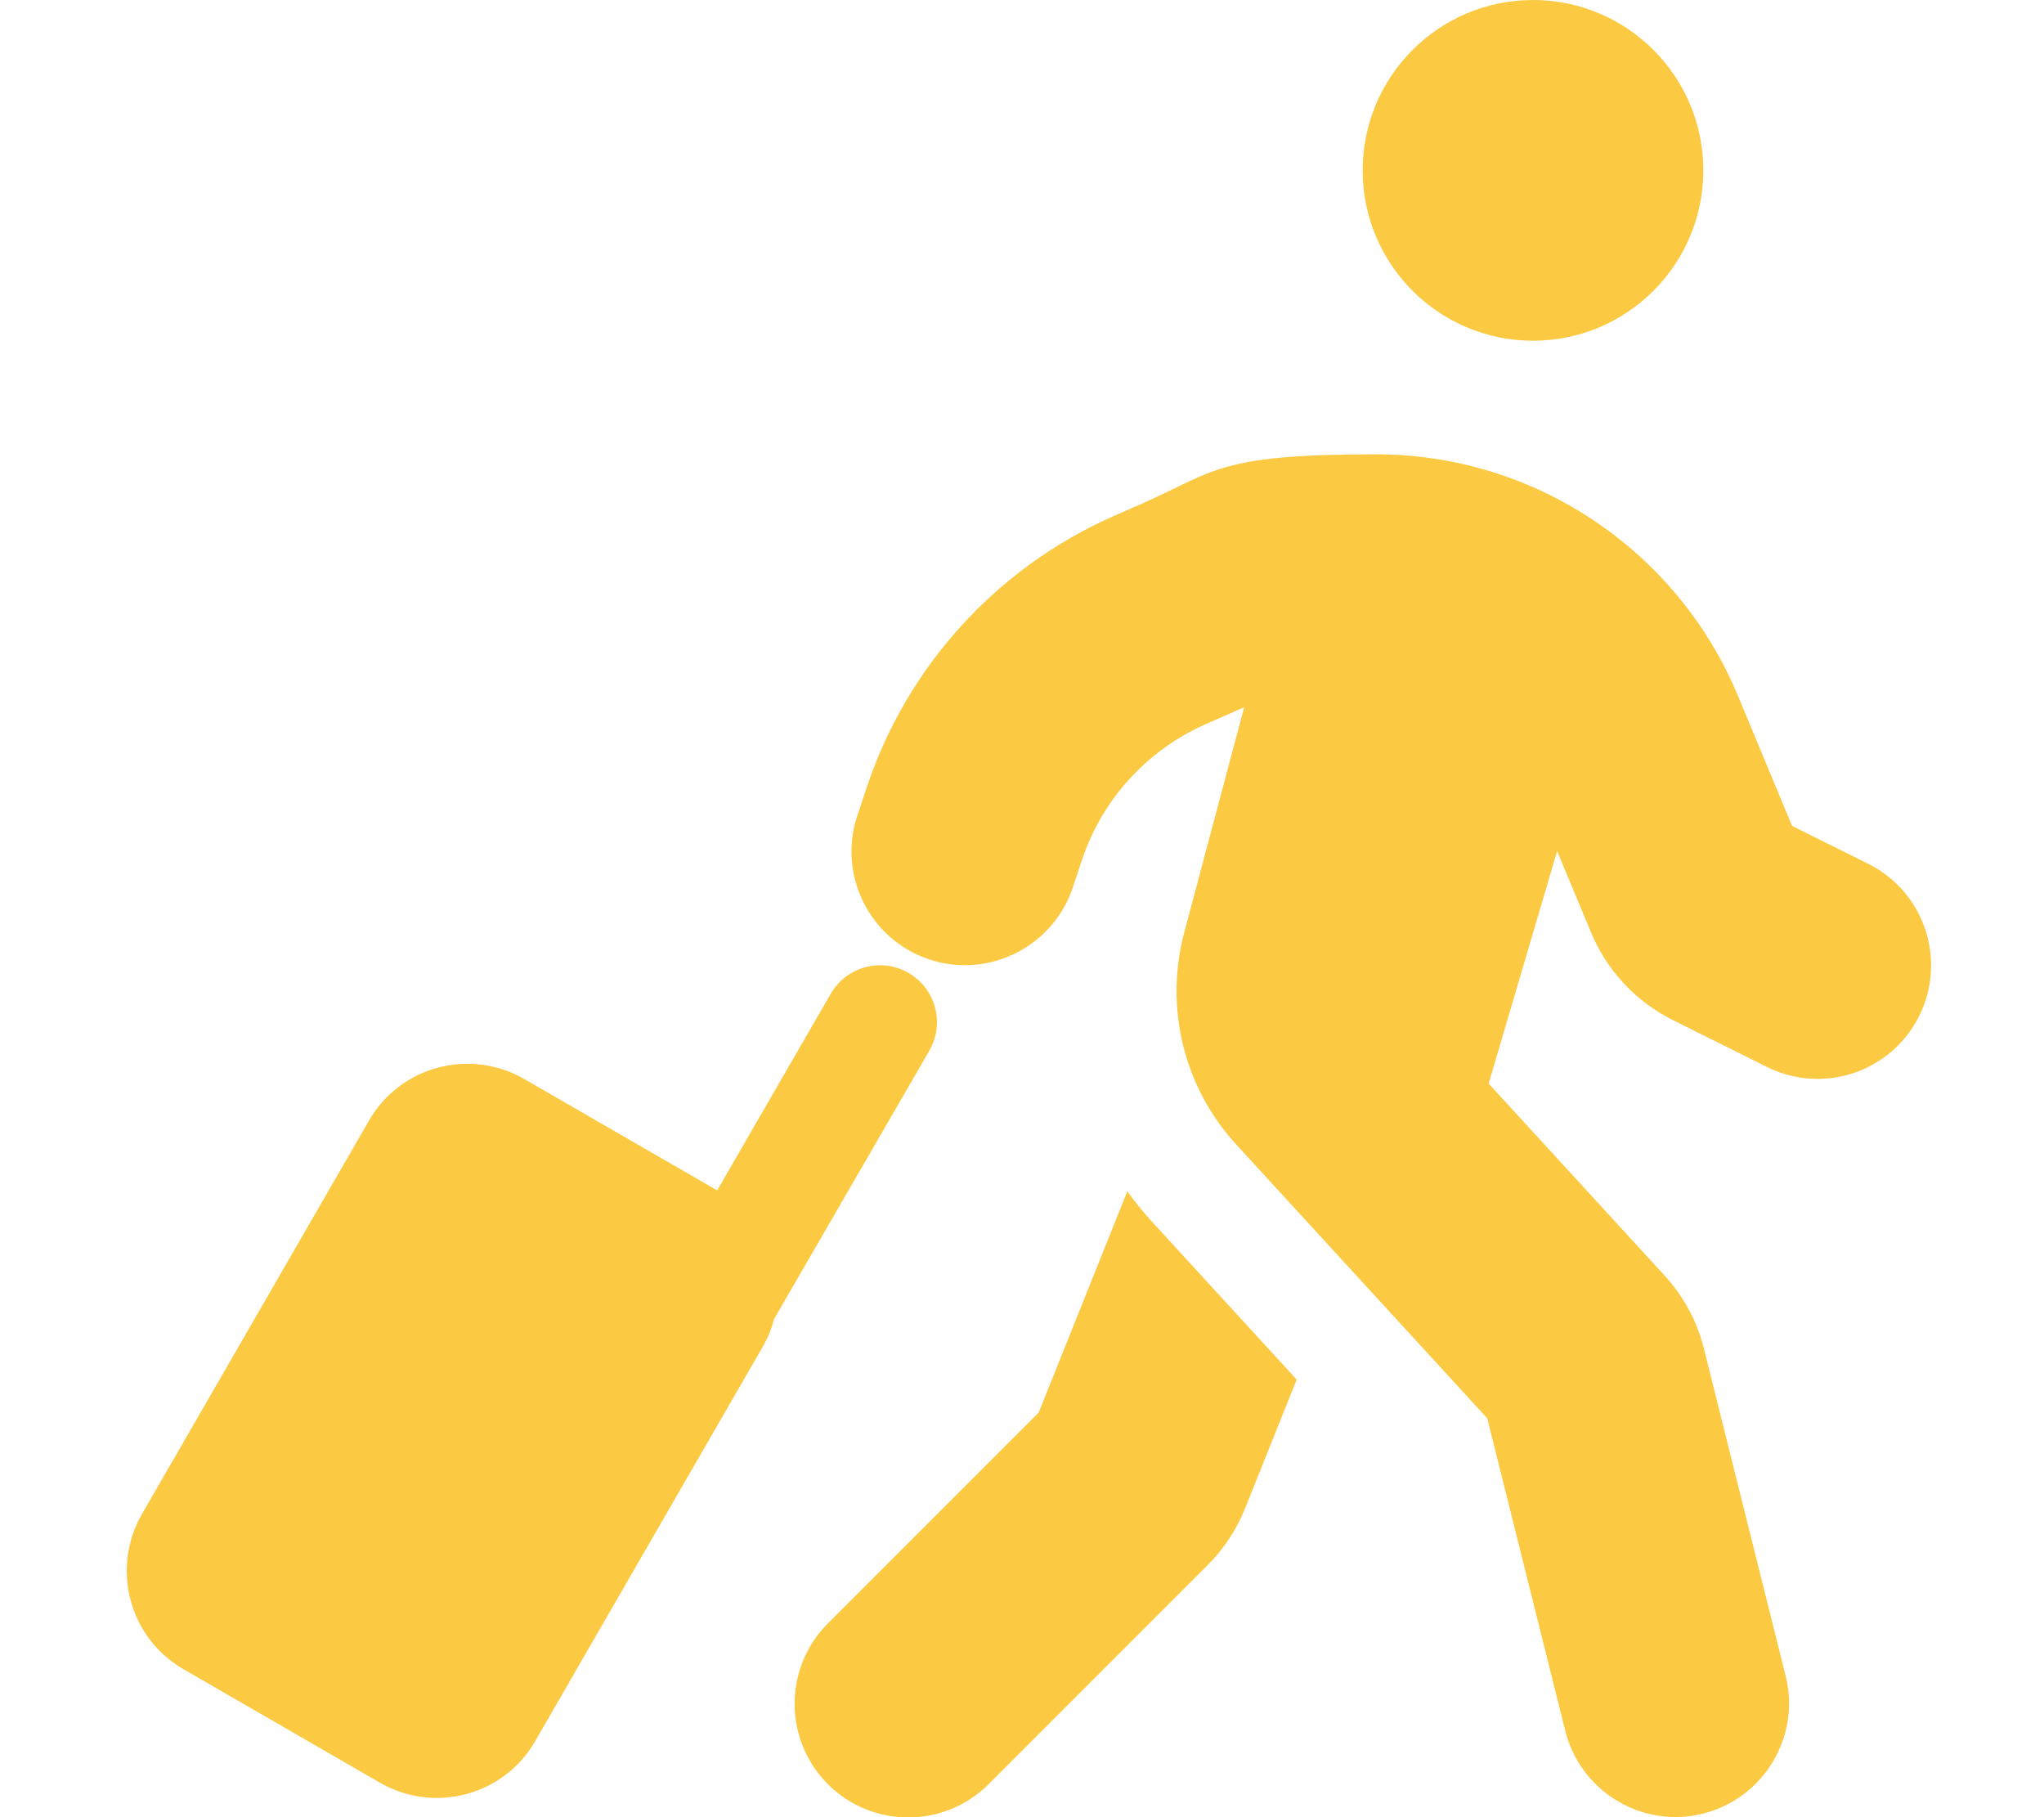 <?xml version="1.0" encoding="UTF-8"?>
<svg xmlns="http://www.w3.org/2000/svg" id="Capa_1" version="1.1" viewBox="0 0 576 512">
  <defs>
    <style>
      .st0 {
        fill: #fbc942;
      }
    </style>
  </defs>
  <path class="st0" d="M432,96c26.5,0,48-21.5,48-48S458.5,0,432,0s-48,21.5-48,48,21.5,48,48,48ZM347.7,200.5c1-.4,1.9-.8,2.9-1.2l-16.9,63.5c-5.6,21.1-.1,43.6,14.7,59.7l70.7,77.1,22,88.1c4.3,17.1,21.7,27.6,38.8,23.3s27.6-21.7,23.3-38.8l-23-92.1c-1.9-7.8-5.8-14.9-11.2-20.8l-49.5-54,19.3-65.5,9.6,23c4.4,10.6,12.5,19.3,22.8,24.5l26.7,13.3c15.8,7.9,35,1.5,42.9-14.3s1.5-35-14.3-42.9l-21.5-10.7-15.3-36.8c-17.2-41.1-57.4-67.9-102-67.9s-45.3,4.8-66.1,14l-8,3.5c-32.9,14.6-58.1,42.4-69.4,76.5l-2.6,7.8c-5.6,16.8,3.5,34.9,20.2,40.5s34.9-3.5,40.5-20.2l2.6-7.8c5.7-17.1,18.3-30.9,34.7-38.2l8-3.5h0ZM317.7,335.6l-25,62.4-59.4,59.4c-12.5,12.5-12.5,32.8,0,45.3,12.5,12.5,32.8,12.5,45.3,0l61.7-61.7c4.6-4.6,8.2-10.1,10.6-16.1l14.5-36.2-40.7-44.4c-2.5-2.7-4.8-5.6-7-8.6h0ZM256,274.1c-7.7-4.4-17.4-1.8-21.9,5.9l-32,55.4-54.4-31.4c-15.3-8.8-34.9-3.6-43.7,11.7l-64,110.9c-8.8,15.3-3.6,34.9,11.7,43.7l55.4,32c15.3,8.8,34.9,3.6,43.7-11.7l64-110.9c1.5-2.6,2.6-5.2,3.3-8l43.8-75.7c4.4-7.7,1.8-17.4-5.9-21.9Z"></path>
</svg>
